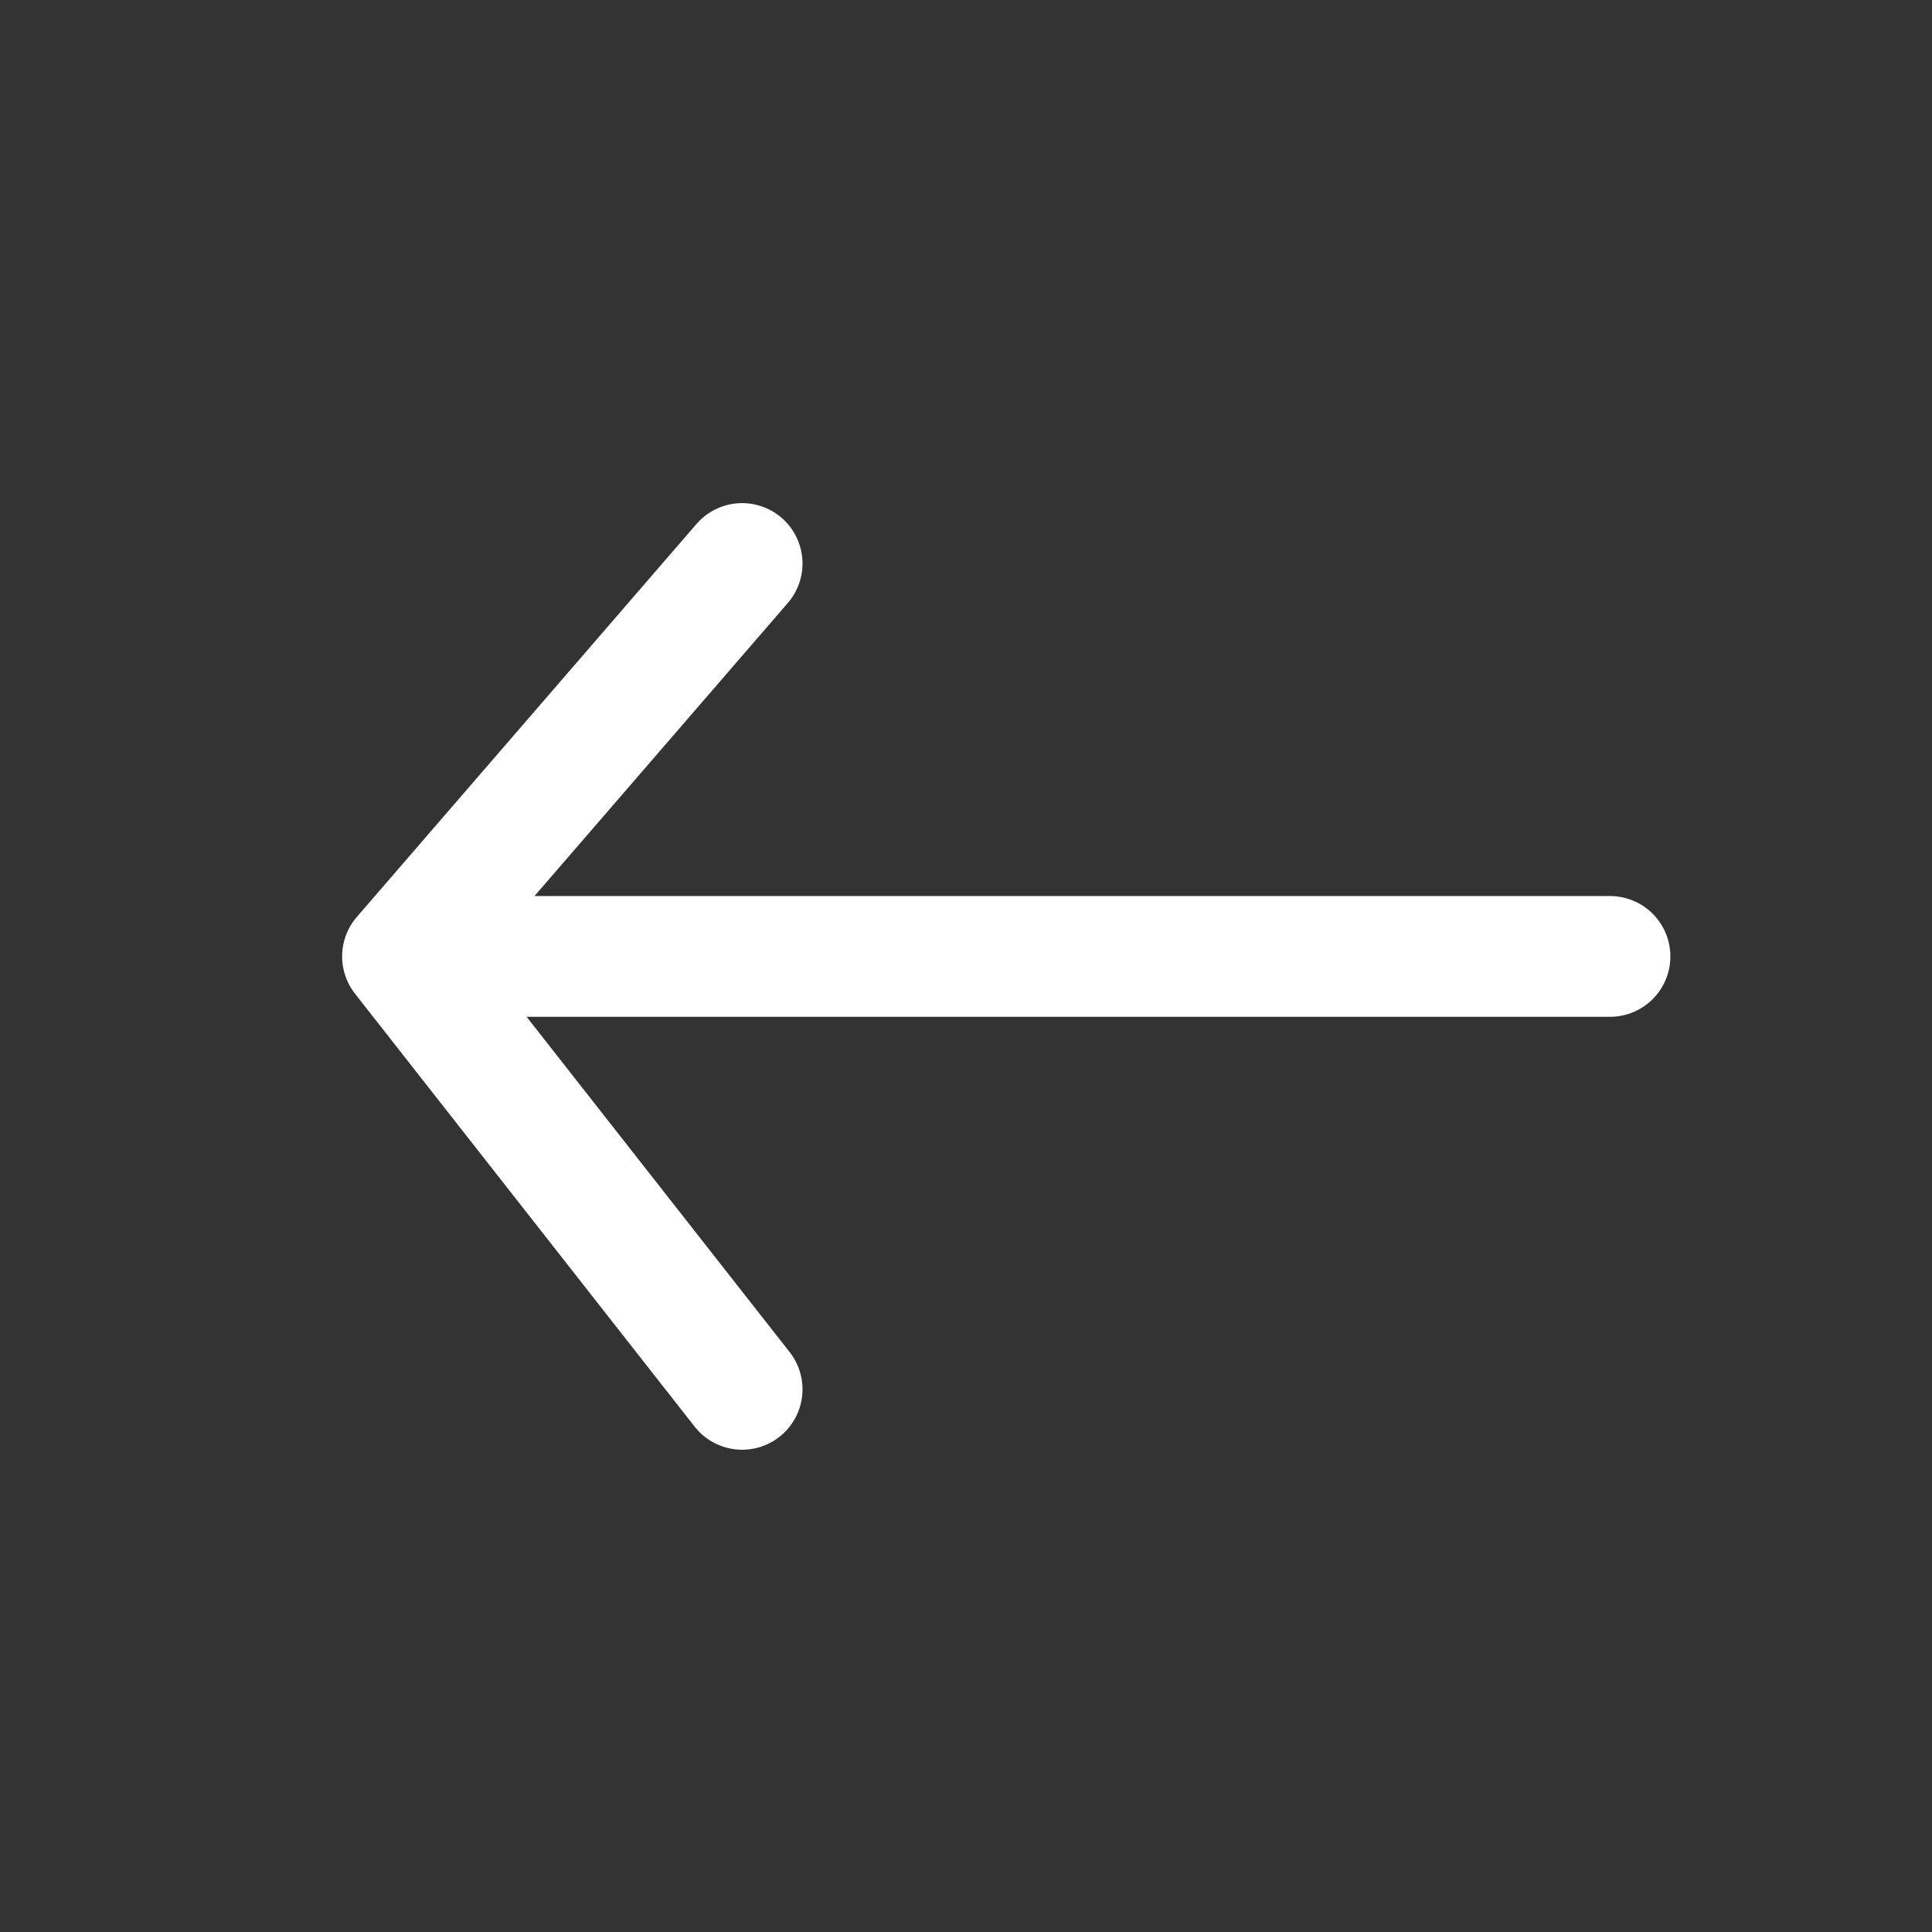 <svg width="24" height="24" viewBox="0 0 24 24" fill="none" xmlns="http://www.w3.org/2000/svg">
<rect x="0" y="0" width="24" height="24" fill="#333333" stroke="none"/>
<path d="M5 11.881L9.219 17.259M20 11.881H5H20ZM5 11.881L9.219 7L5 11.881Z" stroke="white" stroke-width="1.5" stroke-linecap="round" stroke-linejoin="round"/>
</svg>
